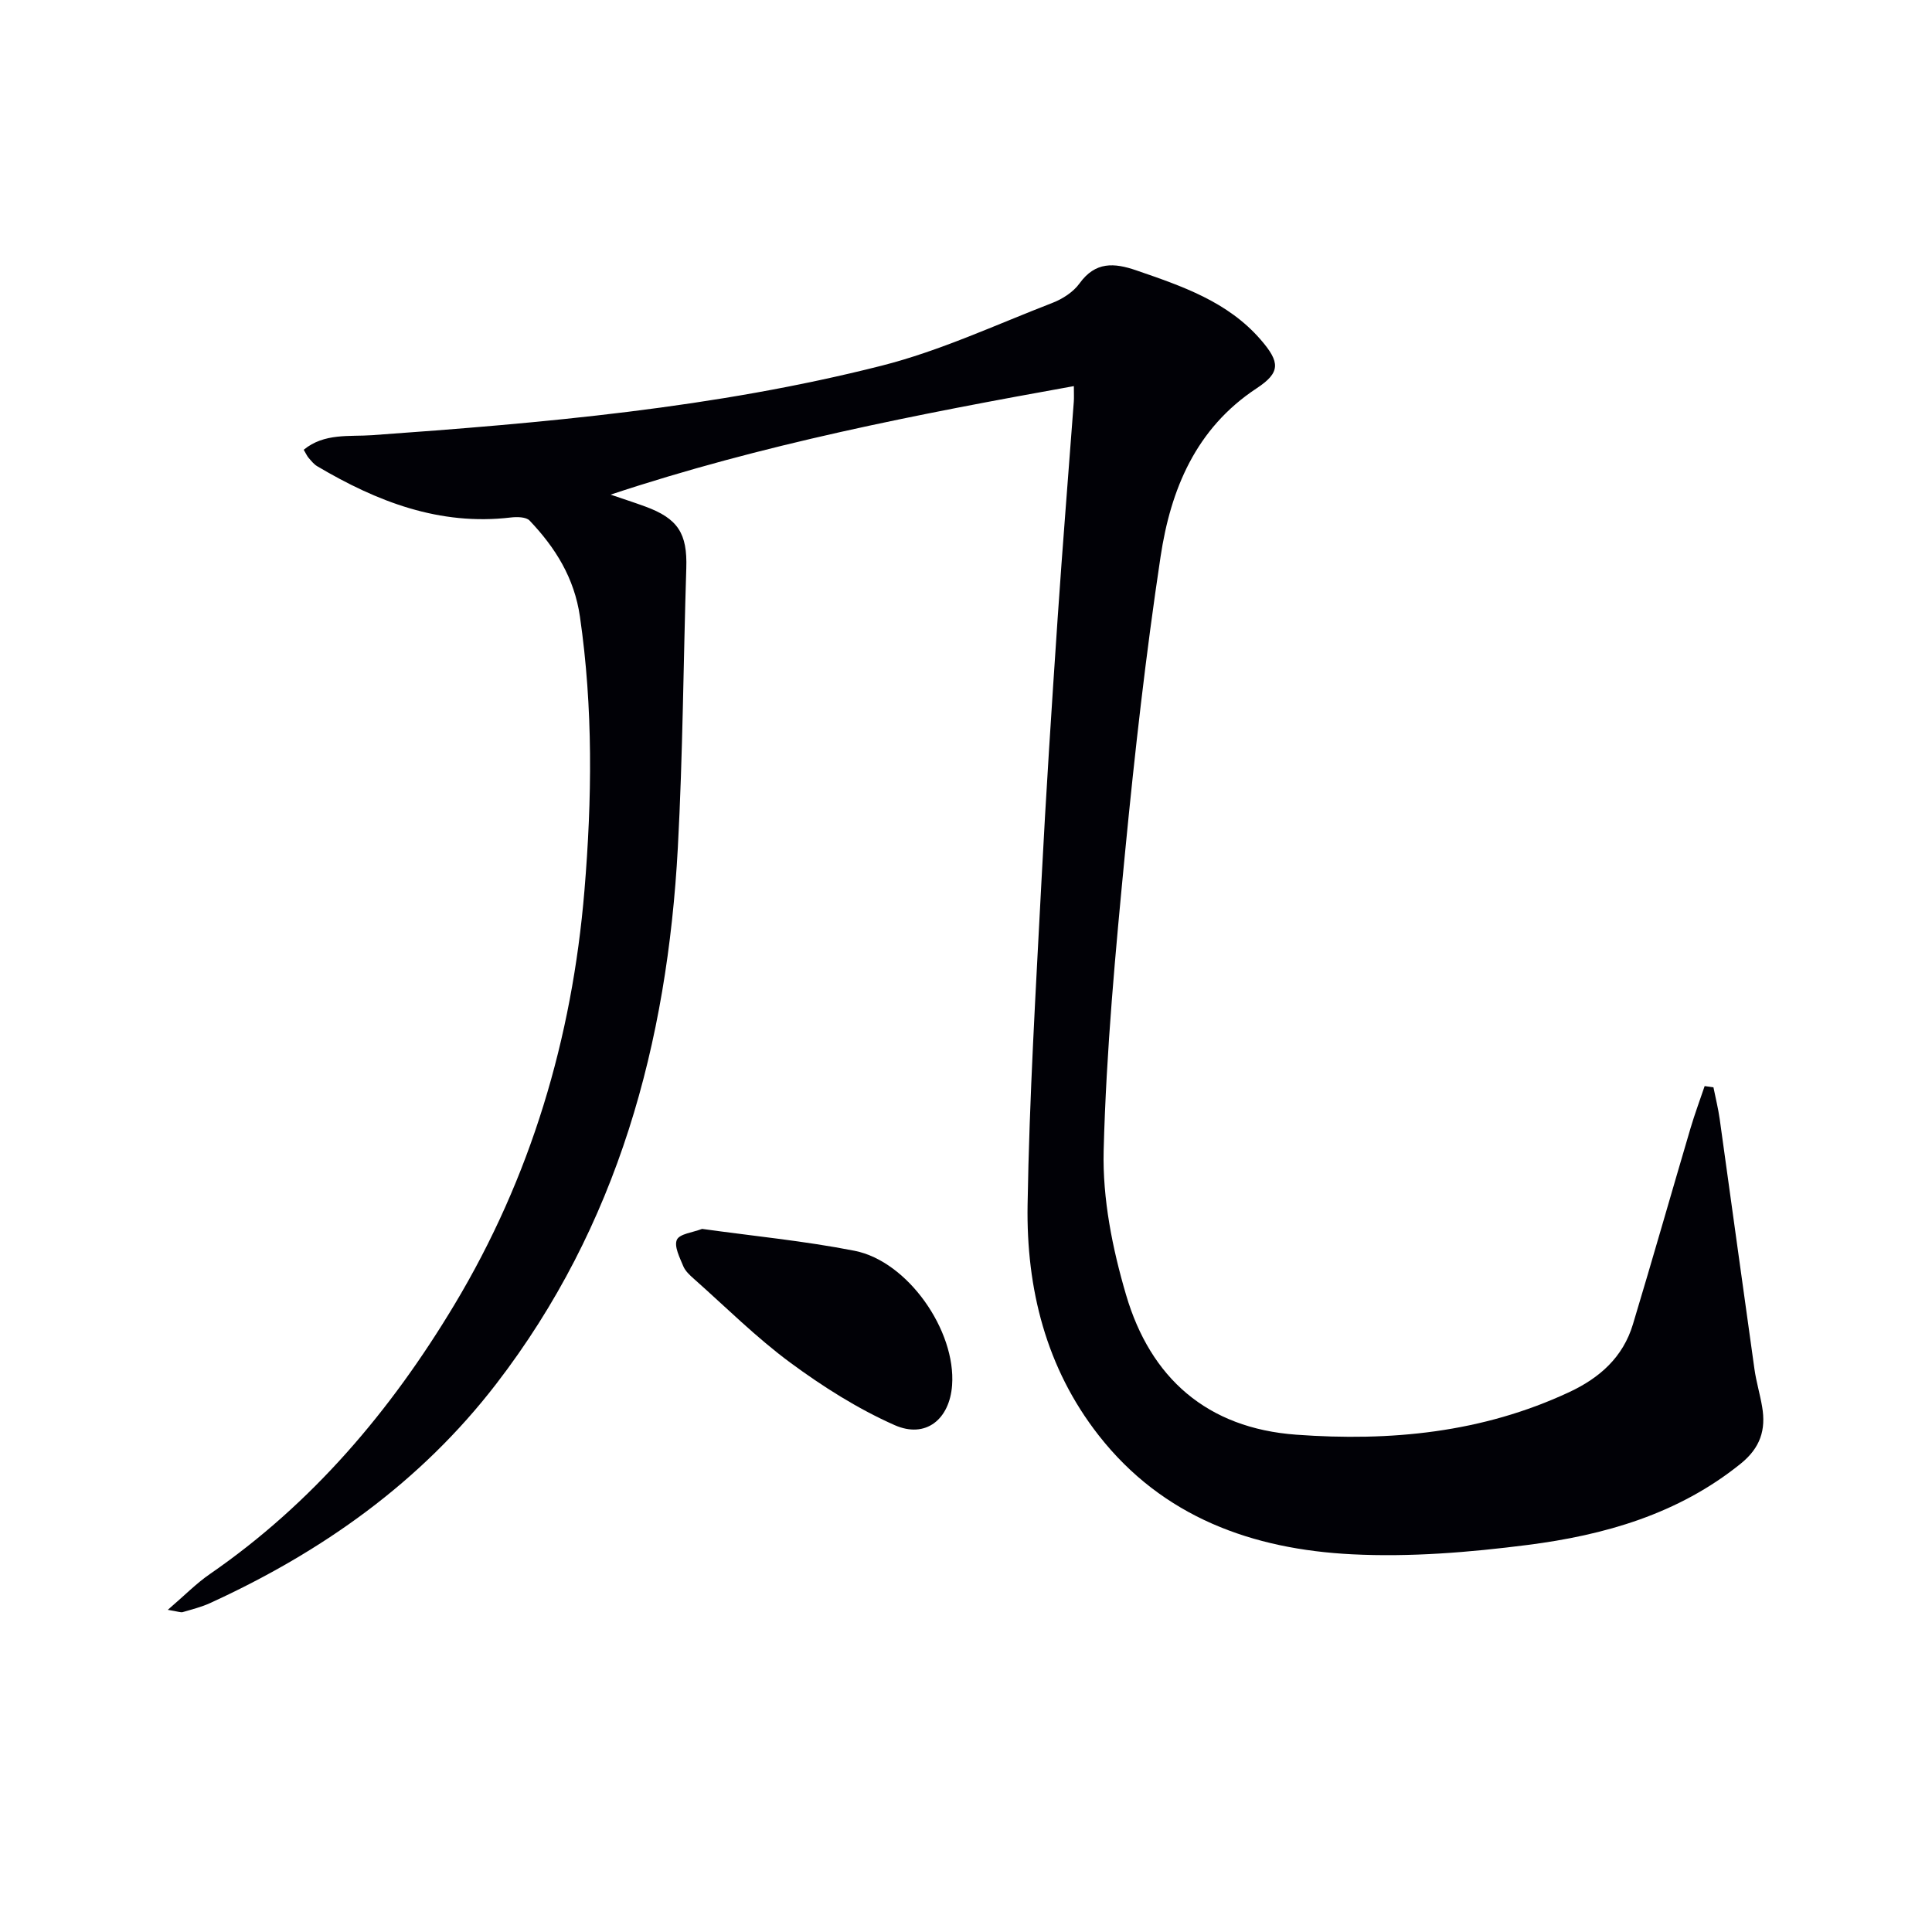<svg enable-background="new 0 0 400 400" viewBox="0 0 400 400" xmlns="http://www.w3.org/2000/svg"><path d="m354.75 225.12c.44 2.2.99 4.38 1.3 6.6 2.41 17.24 4.76 34.5 7.19 51.74.37 2.62 1.15 5.18 1.59 7.79.82 4.77-.37 8.51-4.45 11.8-12.94 10.44-28.22 14.79-44.14 16.82-12 1.53-24.26 2.54-36.31 1.93-20.58-1.03-39.21-7.68-52.47-24.64-10.91-13.94-14.99-30.41-14.71-47.69.36-22.28 1.71-44.54 2.86-66.8.94-18.26 2.14-36.52 3.37-54.76 1.01-14.92 2.23-29.83 3.34-44.75.06-.79.01-1.6.01-3.22-32.53 5.85-64.6 12.06-95.91 22.47 2.37.81 4.76 1.58 7.12 2.44 6.84 2.5 8.78 5.6 8.55 12.77-.61 19.29-.71 38.6-1.75 57.86-2.18 40.45-12.43 78.34-37.6 111.04-15.68 20.37-36.04 34.76-59.24 45.38-1.8.82-3.76 1.31-5.67 1.87-.41.12-.92-.12-3.09-.47 3.48-2.99 5.9-5.47 8.7-7.4 21.23-14.64 37.47-33.84 50.62-55.74 15.84-26.38 24.39-55.15 26.94-85.75 1.58-18.94 1.81-37.84-.93-56.74-1.16-8.03-5.09-14.28-10.42-19.89-.73-.77-2.61-.79-3.9-.64-14.77 1.75-27.72-3.3-40.07-10.61-.7-.41-1.24-1.11-1.78-1.73-.32-.36-.51-.83-1.02-1.68 4.24-3.5 9.47-2.69 14.16-3.02 35.47-2.53 70.9-5.61 105.46-14.38 12.12-3.07 23.66-8.47 35.39-13.01 2.1-.81 4.33-2.25 5.62-4.04 3.28-4.55 7.18-4.27 11.76-2.69 9.47 3.26 18.94 6.47 25.77 14.38 4.03 4.66 4.08 6.77-.86 10.03-12.62 8.31-17.81 20.97-19.9 34.88-3.04 20.19-5.34 40.51-7.31 60.84-2 20.67-3.94 41.39-4.47 62.12-.25 9.93 1.81 20.25 4.64 29.86 5.05 17.21 16.76 27.61 35.26 28.95 19.48 1.42 38.46-.4 56.46-8.8 6.37-2.97 11.17-7.26 13.22-14.06 4.07-13.5 7.93-27.06 11.92-40.58.87-2.95 1.95-5.83 2.93-8.74.6.08 1.21.17 1.82.26z" fill="#010106"/><path d="m145.36 254.43c10.6 1.48 21.18 2.49 31.56 4.53 11.04 2.17 21.03 16.55 20.2 27.84-.51 7.03-5.43 11.11-11.89 8.26-7.63-3.38-14.87-7.97-21.61-12.94-7.06-5.21-13.34-11.49-19.94-17.34-.86-.76-1.8-1.62-2.22-2.64-.73-1.78-1.93-4.1-1.32-5.46.57-1.24 3.29-1.5 5.22-2.25z" fill="#010106"/></svg>